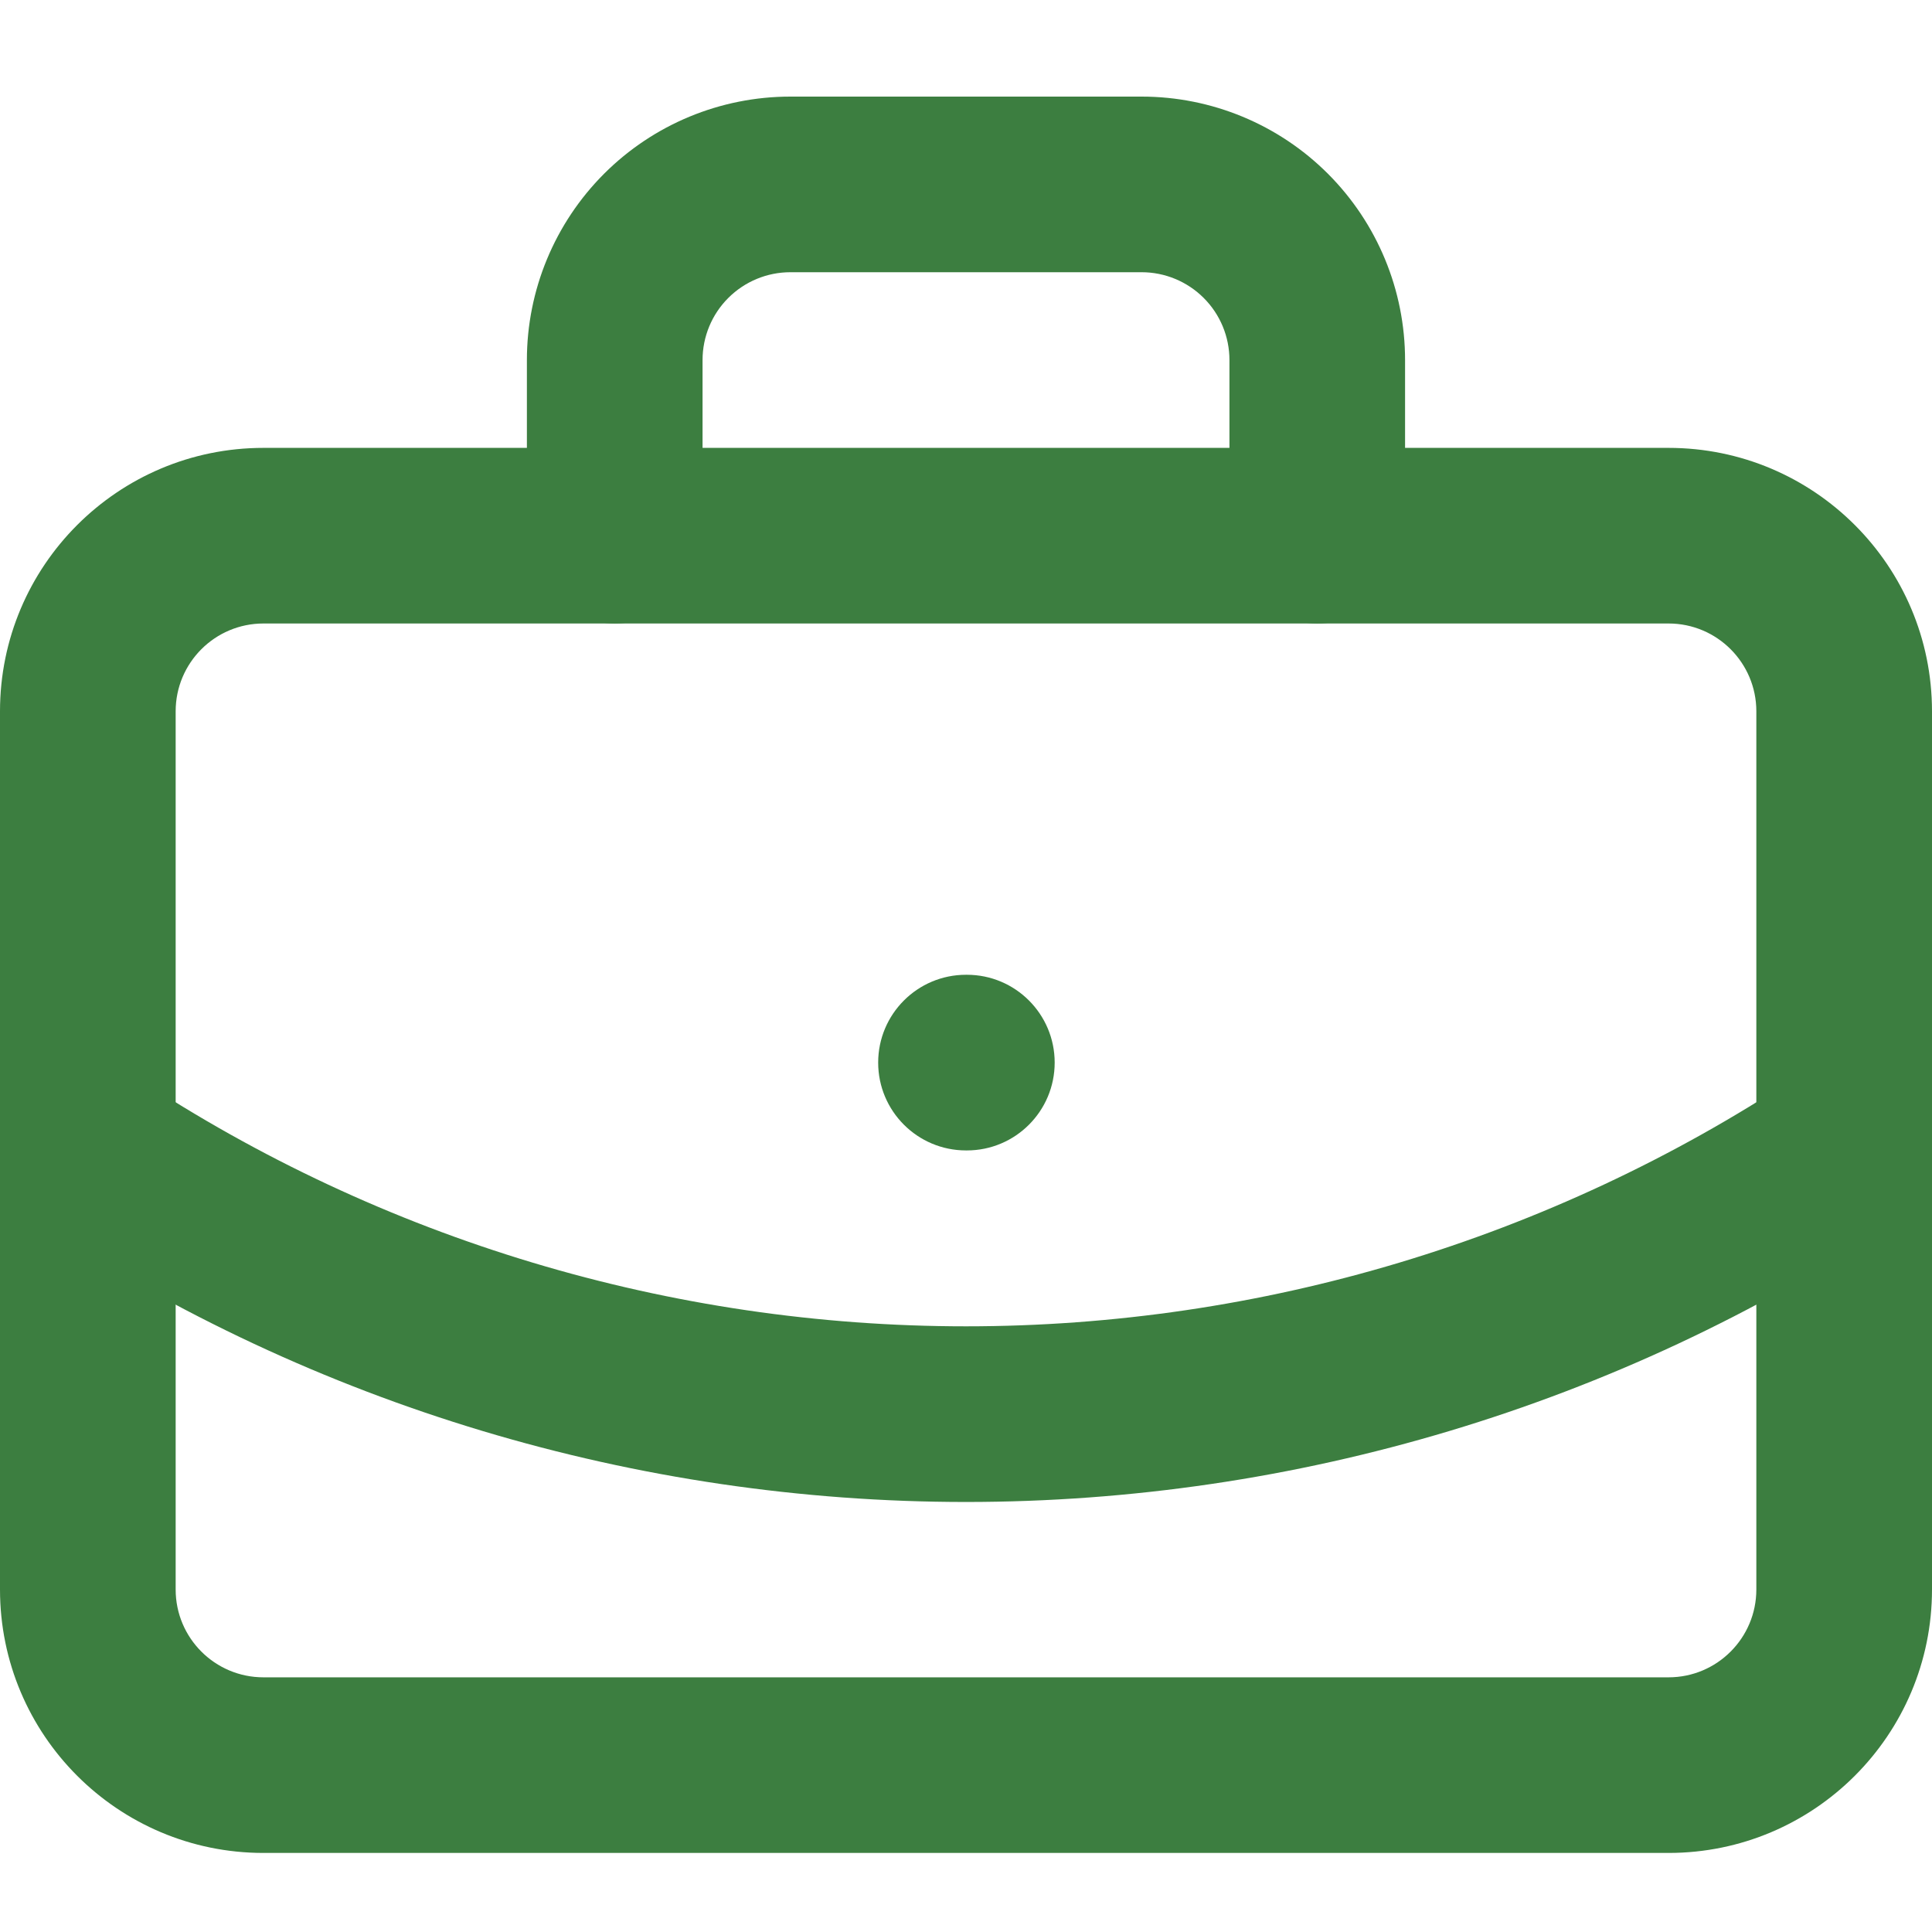 <?xml version="1.0" encoding="UTF-8"?>
<svg width="50px" height="50px" viewBox="0 0 50 50" version="1.1" xmlns="http://www.w3.org/2000/svg" xmlns:xlink="http://www.w3.org/1999/xlink">
    <title>icon_examples</title>
    <g id="Page-1" stroke="none" stroke-width="1" fill="none" fill-rule="evenodd">
        <g id="icon_examples">
            <g id="frame" transform="translate(0, 2.5)" fill="#3C7E40">
                <path d="M22.727,25 C22.727,23.745 23.745,22.727 25,22.727 L25.023,22.727 C26.278,22.727 27.295,23.745 27.295,25 C27.295,26.255 26.278,27.273 25.023,27.273 L25,27.273 C23.745,27.273 22.727,26.255 22.727,25 Z" id="Path"></path>
                <path d="M15.633,1.997 C16.912,0.718 18.646,0 20.455,0 L29.545,0 C31.354,0 33.088,0.718 34.367,1.997 C35.645,3.276 36.363,5.01 36.363,6.818 L36.363,11.364 C36.363,12.619 35.346,13.636 34.091,13.636 C32.836,13.636 31.818,12.619 31.818,11.364 L31.818,6.818 C31.818,6.215 31.579,5.637 31.152,5.211 C30.726,4.785 30.148,4.545 29.545,4.545 L20.455,4.545 C19.852,4.545 19.274,4.785 18.848,5.211 C18.421,5.637 18.182,6.215 18.182,6.818 L18.182,11.364 C18.182,12.619 17.164,13.636 15.909,13.636 C14.654,13.636 13.636,12.619 13.636,11.364 L13.636,6.818 C13.636,5.01 14.355,3.276 15.633,1.997 Z" id="Path"></path>
                <path d="M0.376,26.02 C1.068,24.973 2.478,24.684 3.525,25.376 C9.897,29.583 17.364,31.825 25,31.825 C32.635,31.825 40.103,29.583 46.475,25.376 C47.522,24.684 48.932,24.973 49.624,26.02 C50.315,27.068 50.027,28.478 48.979,29.169 C41.864,33.867 33.526,36.371 25,36.371 C16.474,36.371 8.136,33.867 1.021,29.169 C-0.027,28.478 -0.315,27.068 0.376,26.02 Z" id="Path"></path>
                <path d="M6.818,13.636 C5.563,13.636 4.546,14.654 4.546,15.909 L4.546,38.636 C4.546,39.891 5.563,40.909 6.818,40.909 L43.182,40.909 C44.437,40.909 45.454,39.891 45.454,38.636 L45.454,15.909 C45.454,14.654 44.437,13.636 43.182,13.636 L6.818,13.636 Z M0,15.909 C0,12.143 3.053,9.091 6.818,9.091 L43.182,9.091 C46.947,9.091 50,12.143 50,15.909 L50,38.636 C50,42.401 46.947,45.454 43.182,45.454 L6.818,45.454 C3.053,45.454 0,42.401 0,38.636 L0,15.909 Z" id="Shape"></path>
            </g>
            <rect id="Rectangle" x="0" y="0" width="50" height="50"></rect>
        </g>
    </g>
</svg>